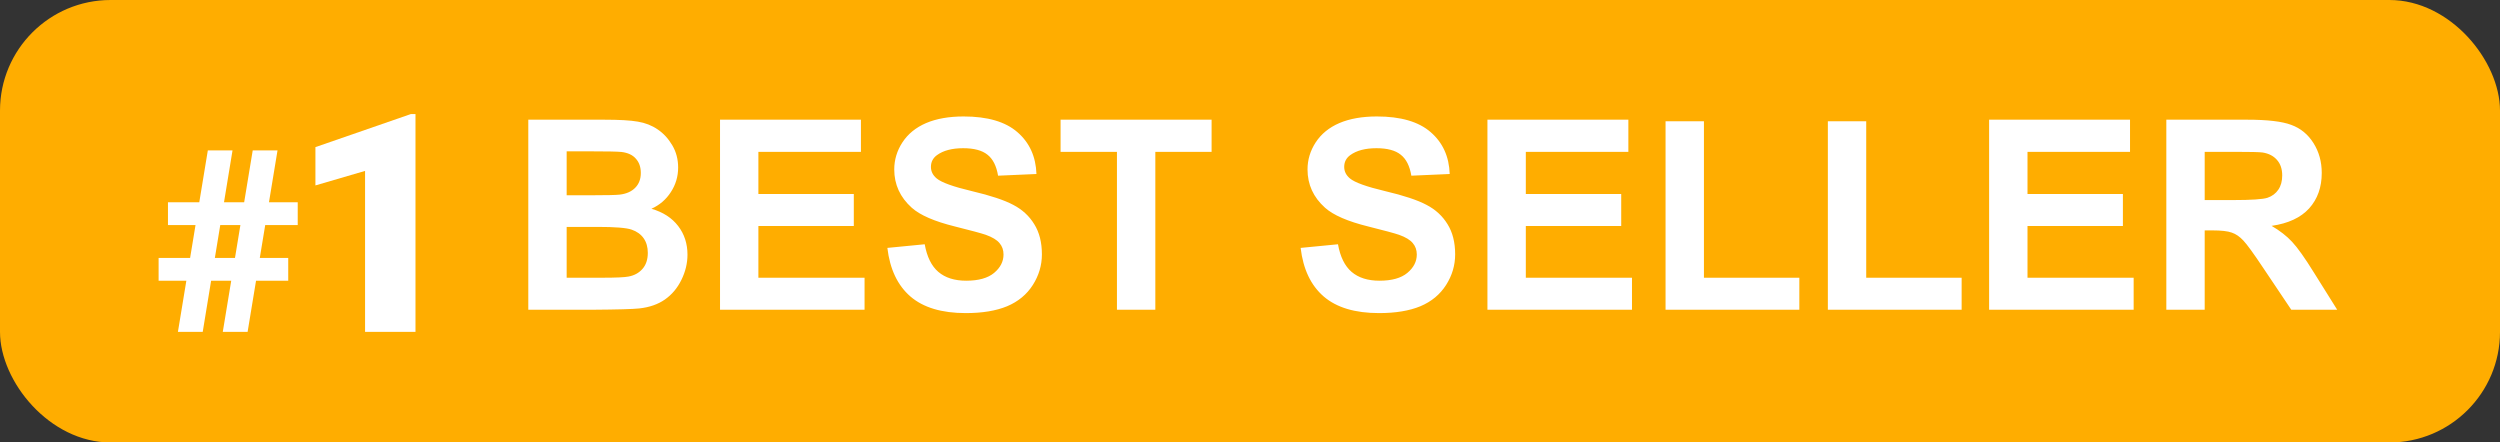 <svg width="113" height="20" viewBox="0 0 113 20" fill="none" xmlns="http://www.w3.org/2000/svg">
<rect x="0" y="0" width="113" height="20" fill="#333333" stroke="none"/>
<rect width="113" height="20" rx="5" fill="#FFAD00"/>
<g clip-path="url(#clip0_25_2177)">
<path d="M8.042 15L9.394 6.797H10.51L9.163 15H8.042ZM10.07 15L11.423 6.797H12.544L11.192 15H10.07ZM13.457 10.172H7.592V9.141H13.457V10.172ZM13.028 12.69H7.169V11.659H13.028V12.69ZM18.78 5.156V15H16.501V7.725L14.257 8.381V6.65L18.57 5.156H18.78Z" fill="white"/>
</g>
<path d="M23.879 5.41H27.312C27.992 5.41 28.498 5.439 28.83 5.498C29.166 5.553 29.465 5.67 29.727 5.85C29.992 6.029 30.213 6.27 30.389 6.57C30.564 6.867 30.652 7.201 30.652 7.572C30.652 7.975 30.543 8.344 30.324 8.68C30.109 9.016 29.816 9.268 29.445 9.436C29.969 9.588 30.371 9.848 30.652 10.215C30.934 10.582 31.074 11.014 31.074 11.51C31.074 11.9 30.982 12.281 30.799 12.652C30.619 13.02 30.371 13.315 30.055 13.537C29.742 13.756 29.355 13.891 28.895 13.941C28.605 13.973 27.908 13.992 26.803 14H23.879V5.41ZM25.613 6.84V8.826H26.75C27.426 8.826 27.846 8.816 28.01 8.797C28.307 8.762 28.539 8.66 28.707 8.492C28.879 8.32 28.965 8.096 28.965 7.818C28.965 7.553 28.891 7.338 28.742 7.174C28.598 7.006 28.381 6.904 28.092 6.869C27.92 6.85 27.426 6.84 26.609 6.84H25.613ZM25.613 10.256V12.553H27.219C27.844 12.553 28.24 12.535 28.408 12.5C28.666 12.453 28.875 12.34 29.035 12.16C29.199 11.977 29.281 11.732 29.281 11.428C29.281 11.17 29.219 10.951 29.094 10.771C28.969 10.592 28.787 10.461 28.549 10.379C28.314 10.297 27.803 10.256 27.014 10.256H25.613ZM32.545 14V5.41H38.914V6.863H34.279V8.768H38.592V10.215H34.279V12.553H39.078V14H32.545ZM40.109 11.205L41.797 11.041C41.898 11.607 42.103 12.023 42.412 12.289C42.725 12.555 43.145 12.688 43.672 12.688C44.23 12.688 44.65 12.57 44.932 12.336C45.217 12.098 45.359 11.82 45.359 11.504C45.359 11.301 45.299 11.129 45.178 10.988C45.06 10.844 44.853 10.719 44.557 10.613C44.353 10.543 43.891 10.418 43.168 10.238C42.238 10.008 41.586 9.725 41.211 9.389C40.684 8.916 40.42 8.34 40.42 7.66C40.42 7.223 40.543 6.814 40.789 6.436C41.039 6.053 41.397 5.762 41.861 5.562C42.33 5.363 42.895 5.264 43.555 5.264C44.633 5.264 45.443 5.5 45.986 5.973C46.533 6.445 46.82 7.076 46.848 7.865L45.113 7.941C45.039 7.5 44.879 7.184 44.633 6.992C44.391 6.797 44.025 6.699 43.537 6.699C43.033 6.699 42.639 6.803 42.353 7.01C42.17 7.143 42.078 7.32 42.078 7.543C42.078 7.746 42.164 7.92 42.336 8.064C42.555 8.248 43.086 8.439 43.93 8.639C44.773 8.838 45.397 9.045 45.799 9.26C46.205 9.471 46.522 9.762 46.748 10.133C46.978 10.5 47.094 10.955 47.094 11.498C47.094 11.99 46.957 12.451 46.684 12.881C46.41 13.31 46.023 13.631 45.523 13.842C45.023 14.049 44.4 14.152 43.654 14.152C42.568 14.152 41.734 13.902 41.152 13.402C40.57 12.898 40.223 12.166 40.109 11.205ZM50.486 14V6.863H47.938V5.41H54.764V6.863H52.221V14H50.486ZM58.789 11.205L60.477 11.041C60.578 11.607 60.783 12.023 61.092 12.289C61.404 12.555 61.824 12.688 62.352 12.688C62.91 12.688 63.33 12.57 63.611 12.336C63.897 12.098 64.039 11.82 64.039 11.504C64.039 11.301 63.978 11.129 63.857 10.988C63.74 10.844 63.533 10.719 63.236 10.613C63.033 10.543 62.57 10.418 61.848 10.238C60.918 10.008 60.266 9.725 59.891 9.389C59.363 8.916 59.1 8.34 59.1 7.66C59.1 7.223 59.223 6.814 59.469 6.436C59.719 6.053 60.076 5.762 60.541 5.562C61.01 5.363 61.574 5.264 62.234 5.264C63.312 5.264 64.123 5.5 64.666 5.973C65.213 6.445 65.5 7.076 65.527 7.865L63.793 7.941C63.719 7.5 63.559 7.184 63.312 6.992C63.07 6.797 62.705 6.699 62.217 6.699C61.713 6.699 61.318 6.803 61.033 7.01C60.85 7.143 60.758 7.32 60.758 7.543C60.758 7.746 60.844 7.92 61.016 8.064C61.234 8.248 61.766 8.439 62.609 8.639C63.453 8.838 64.076 9.045 64.478 9.26C64.885 9.471 65.201 9.762 65.428 10.133C65.658 10.5 65.773 10.955 65.773 11.498C65.773 11.99 65.637 12.451 65.363 12.881C65.09 13.31 64.703 13.631 64.203 13.842C63.703 14.049 63.08 14.152 62.334 14.152C61.248 14.152 60.414 13.902 59.832 13.402C59.25 12.898 58.902 12.166 58.789 11.205ZM67.232 14V5.41H73.602V6.863H68.967V8.768H73.279V10.215H68.967V12.553H73.766V14H67.232ZM75.283 14V5.48H77.018V12.553H81.33V14H75.283ZM82.619 14V5.48H84.353V12.553H88.666V14H82.619ZM89.908 14V5.41H96.277V6.863H91.643V8.768H95.955V10.215H91.643V12.553H96.441V14H89.908ZM97.918 14V5.41H101.568C102.486 5.41 103.152 5.488 103.566 5.645C103.984 5.797 104.318 6.07 104.568 6.465C104.818 6.859 104.943 7.311 104.943 7.818C104.943 8.463 104.754 8.996 104.375 9.418C103.996 9.836 103.43 10.1 102.676 10.209C103.051 10.428 103.359 10.668 103.602 10.93C103.848 11.191 104.178 11.656 104.592 12.324L105.641 14H103.566L102.312 12.131C101.867 11.463 101.562 11.043 101.398 10.871C101.234 10.695 101.061 10.576 100.877 10.514C100.693 10.447 100.402 10.414 100.004 10.414H99.652V14H97.918ZM99.652 9.043H100.936C101.768 9.043 102.287 9.008 102.494 8.938C102.701 8.867 102.863 8.746 102.98 8.574C103.098 8.402 103.156 8.188 103.156 7.93C103.156 7.641 103.078 7.408 102.922 7.232C102.77 7.053 102.553 6.939 102.271 6.893C102.131 6.873 101.709 6.863 101.006 6.863H99.652V9.043Z" fill="white"/>
<defs>
<clipPath id="clip0_25_2177">
<rect width="12" height="12" fill="white" transform="translate(7 4)"/>
</clipPath>
</defs>
</svg>
